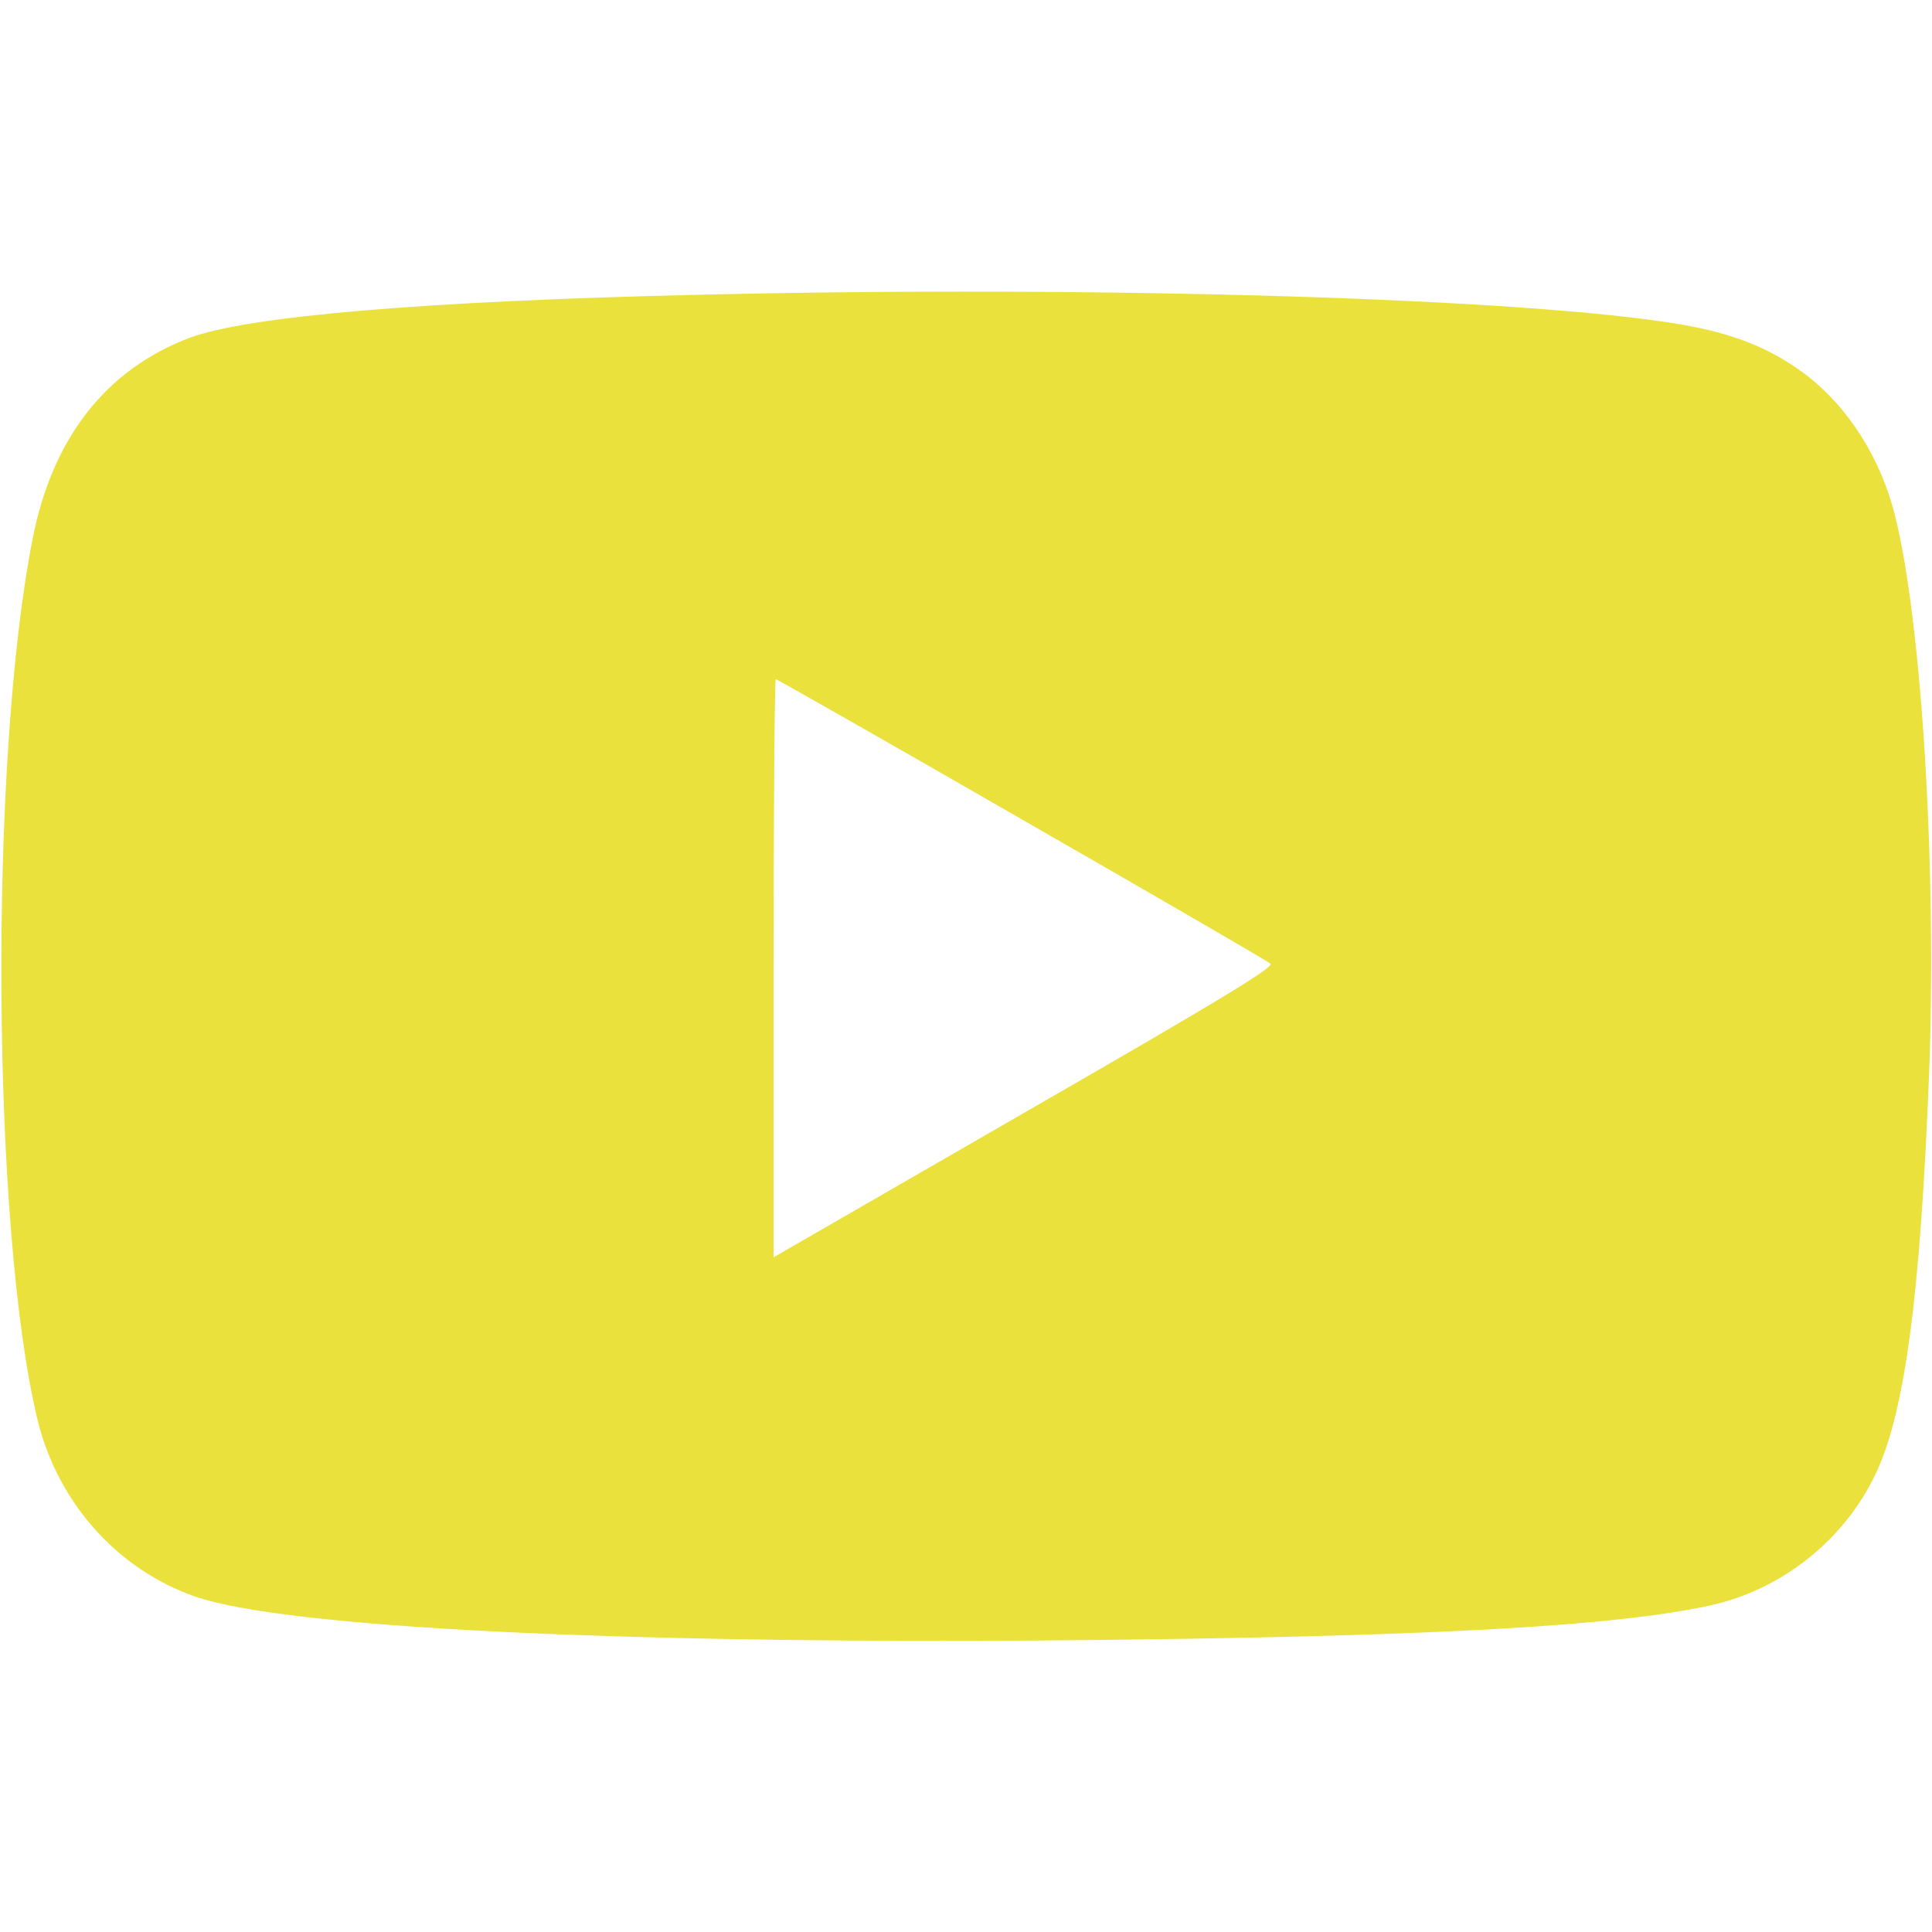 <?xml version="1.0" encoding="UTF-8"?> <svg xmlns="http://www.w3.org/2000/svg" width="40" height="40" viewBox="0 0 40 40" fill="none"> <path d="M14.492 6.102C8.758 6.234 5.133 6.547 3.93 6.992C2.195 7.648 1.078 9.07 0.672 11.172C-0.234 15.789 -0.172 25.492 0.781 29.414C1.203 31.117 2.43 32.492 4.039 33.055C5.898 33.695 12.688 34.039 22.031 33.961C29.438 33.891 33.414 33.68 35.43 33.234C36.898 32.906 38.195 31.875 38.836 30.508C39.438 29.242 39.758 26.82 39.938 22.281C40.102 18.078 39.797 12.961 39.242 10.703C38.945 9.492 38.266 8.422 37.367 7.742C36.656 7.211 35.898 6.906 34.812 6.719C31.625 6.172 22.711 5.906 14.492 6.102ZM21.164 16.969C23.938 18.562 26.258 19.906 26.305 19.953C26.383 20.023 25.234 20.719 21.461 22.891C18.75 24.453 16.406 25.805 16.273 25.883L16.016 26.031V20.047C16.016 16.758 16.039 14.062 16.062 14.062C16.086 14.062 18.383 15.367 21.164 16.969Z" fill="#EBE13D"></path> </svg> 
